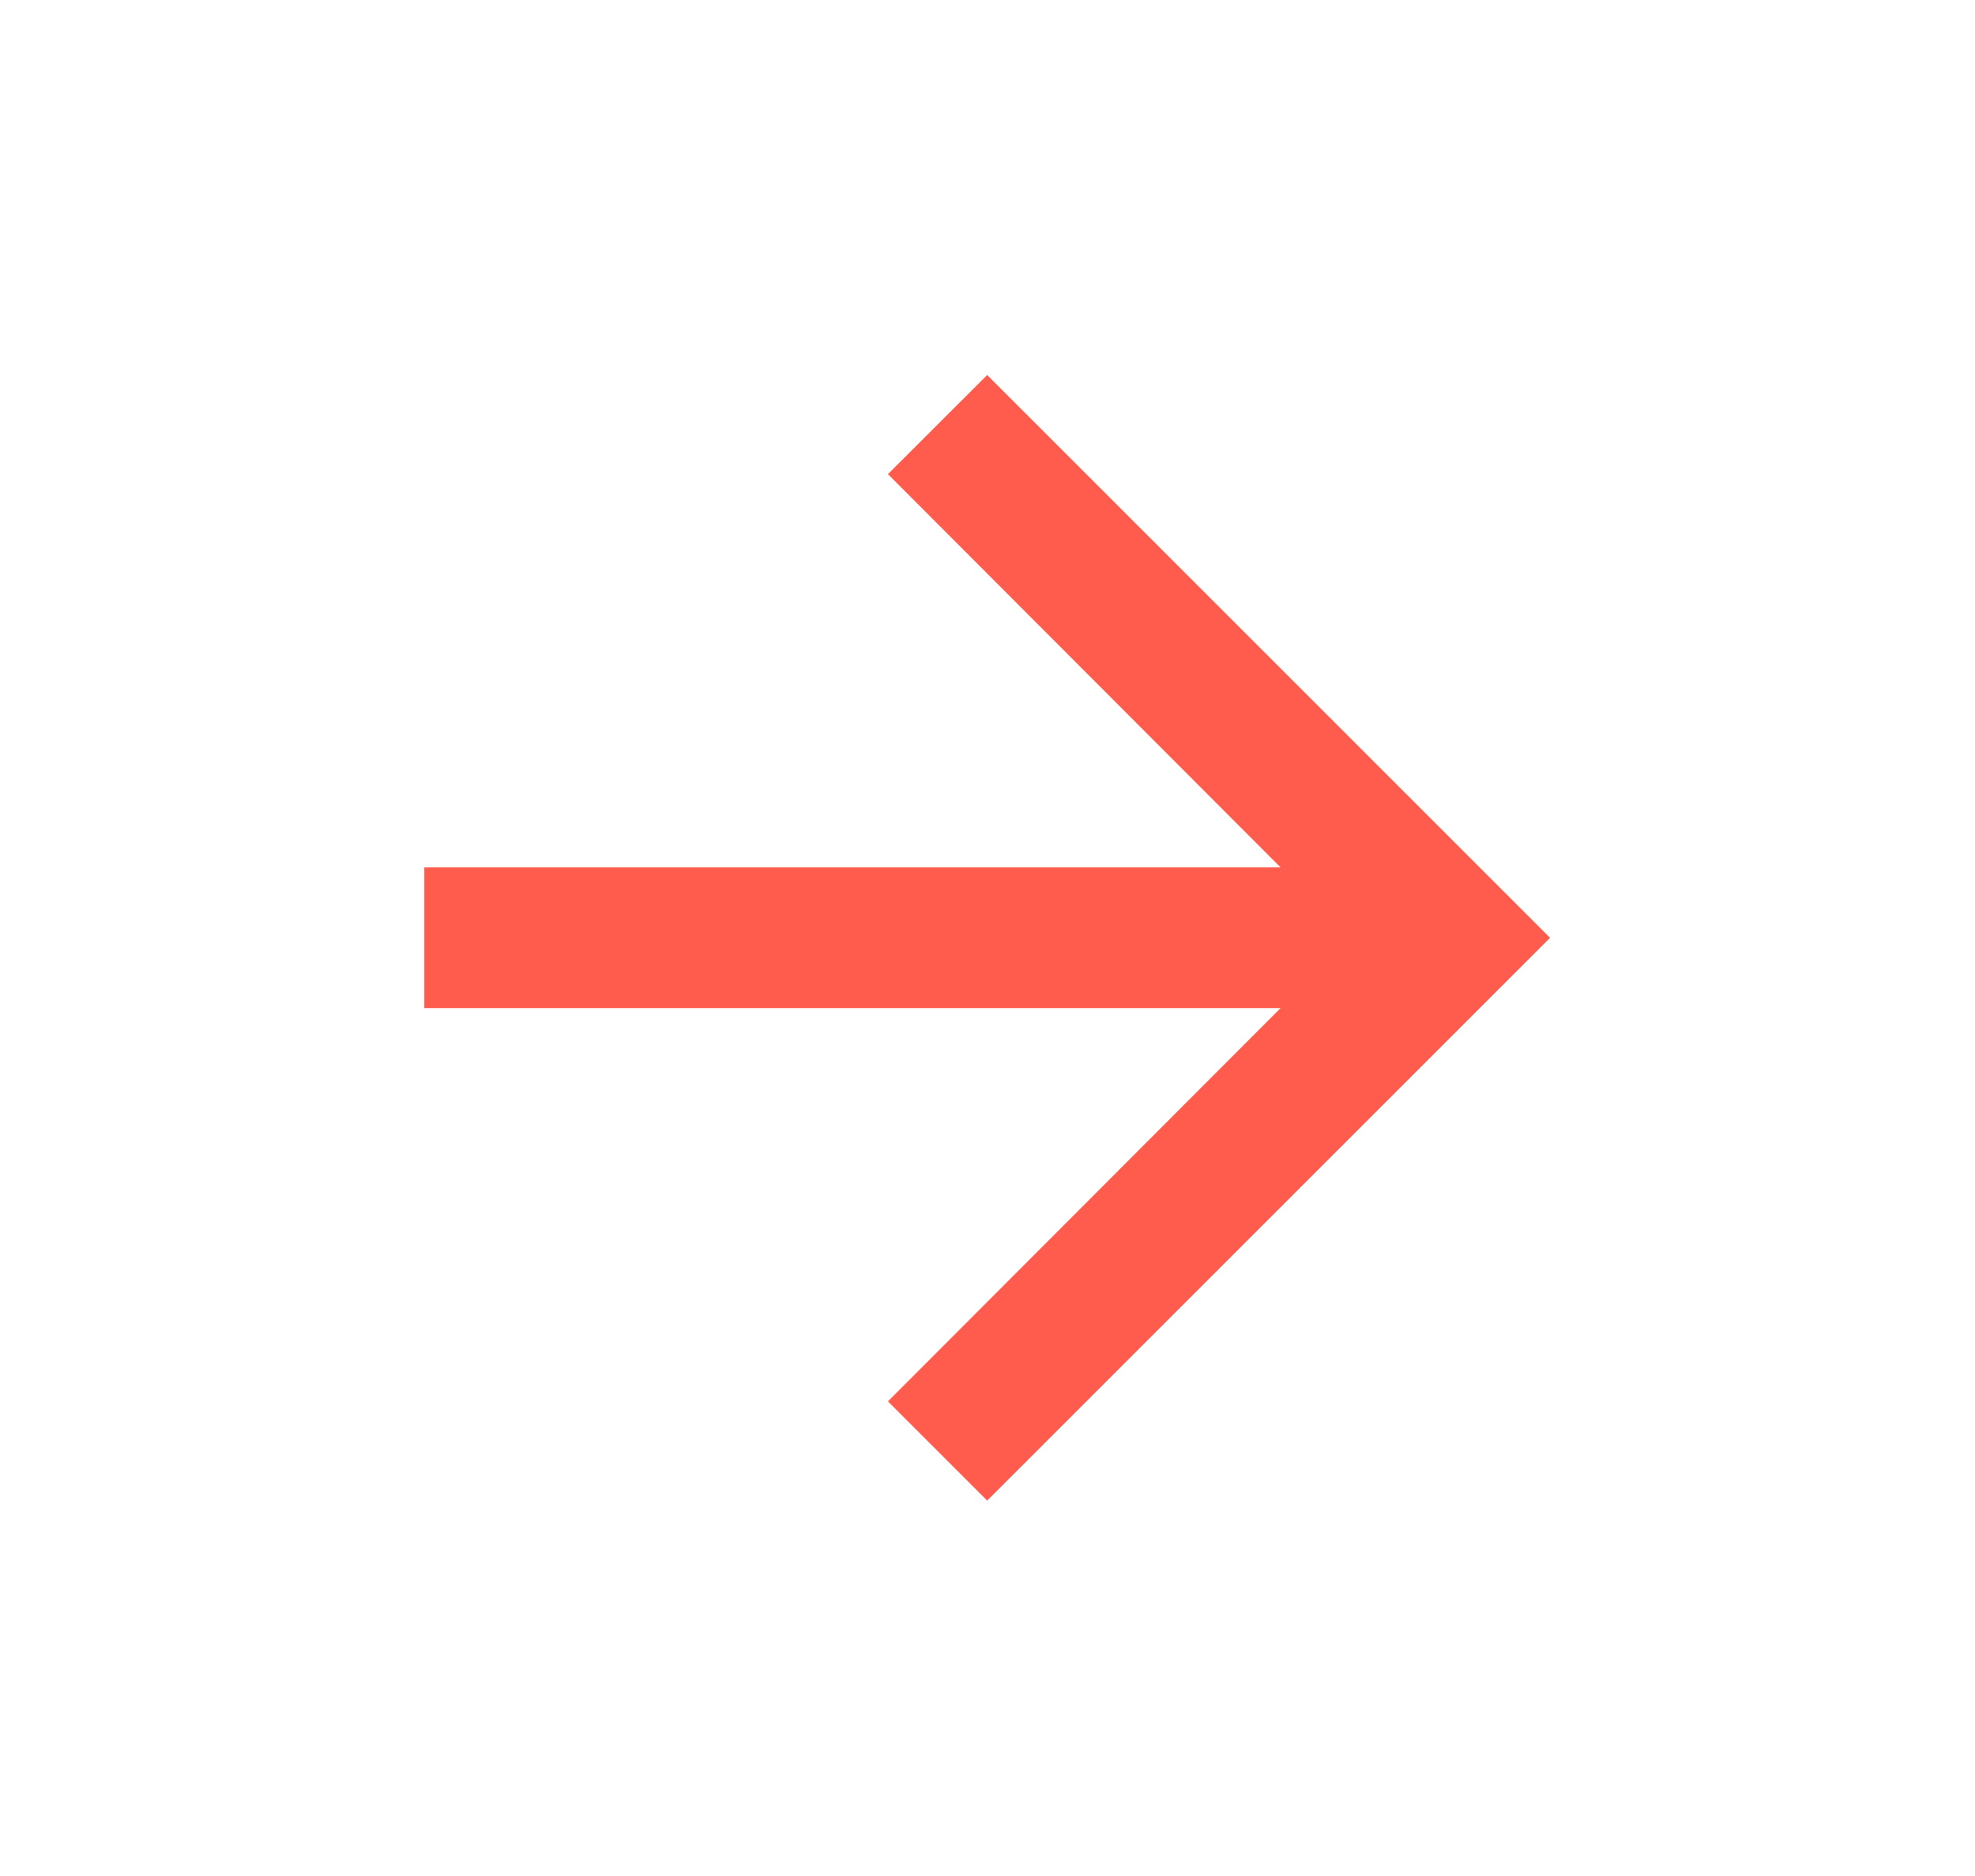 <svg width="20" height="19" viewBox="0 0 20 19" fill="none" xmlns="http://www.w3.org/2000/svg">
<path d="M9.997 3.798L8.992 4.802L12.968 8.785H4.297V10.21H12.968L8.992 14.193L9.997 15.198L15.697 9.498L9.997 3.798Z" fill="#FF5C4D"/>
</svg>
